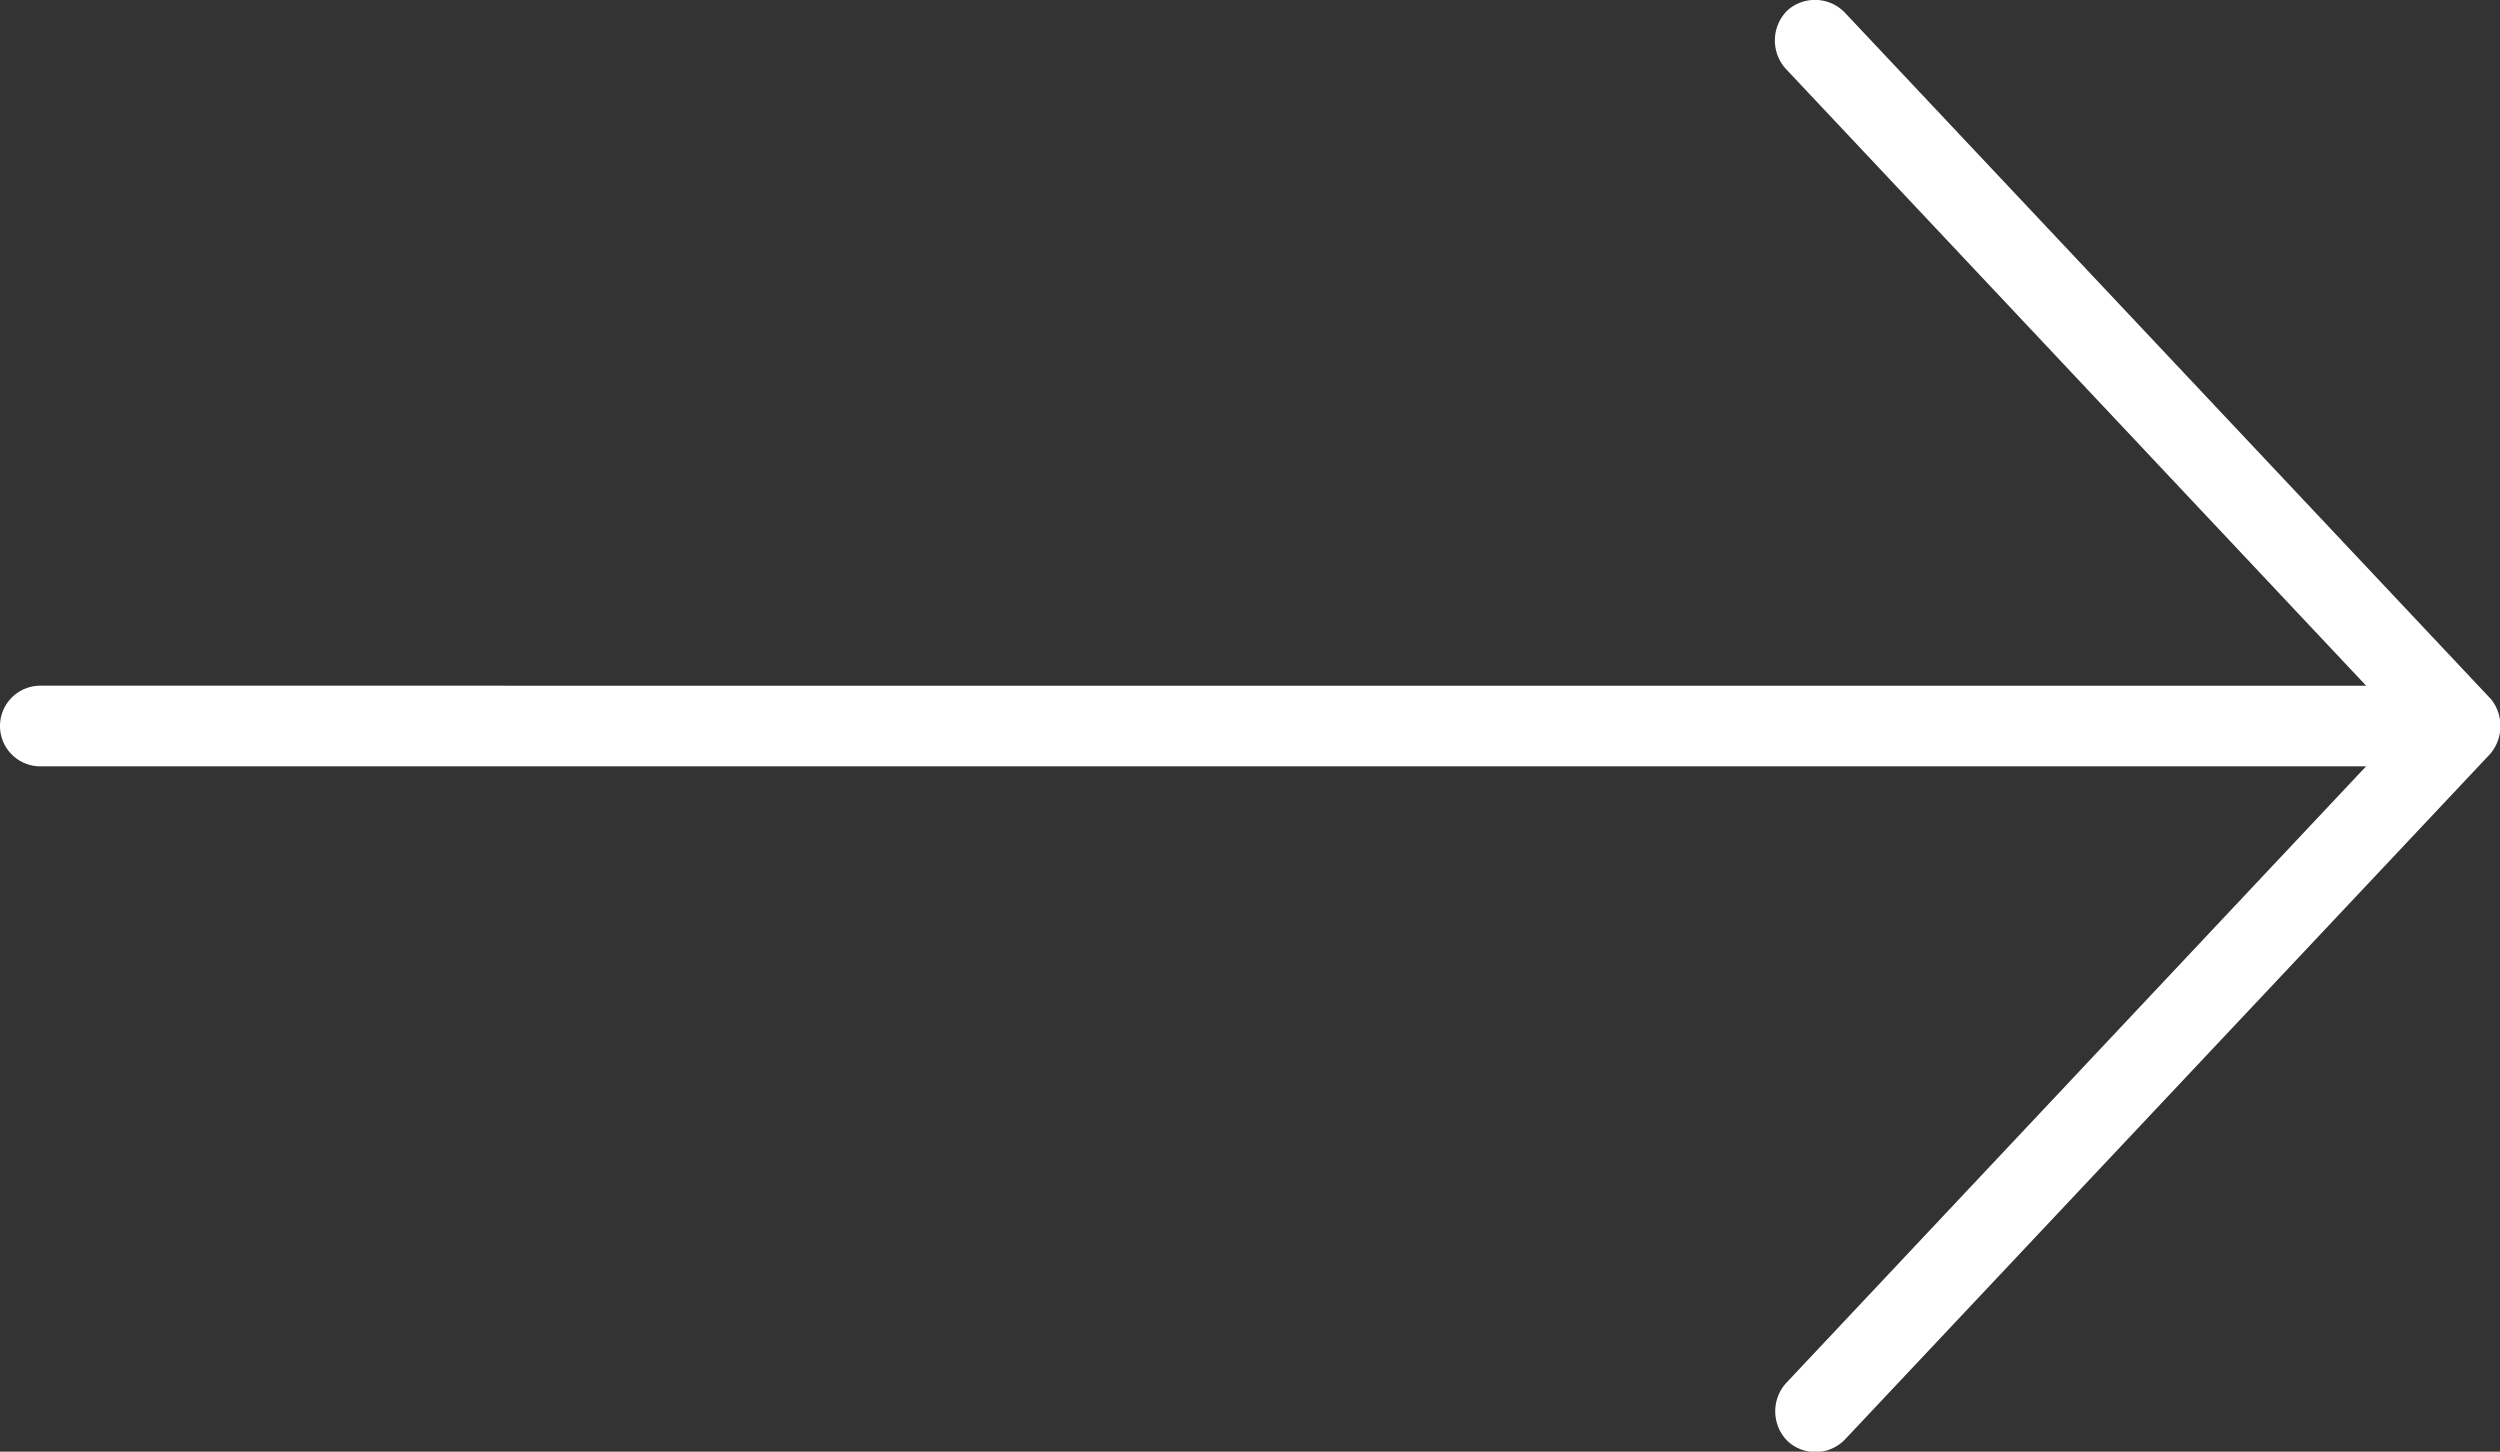 <?xml version="1.0" encoding="UTF-8"?> <svg xmlns="http://www.w3.org/2000/svg" viewBox="0 0 347.2 201.61"><rect x="0" y="0" width="347.2" height="201.61" fill="#333333" stroke="none"/> <defs> <style>.cls-1{fill:#fff;}</style> </defs> <title>Asset 1</title> <g id="Layer_2" data-name="Layer 2"> <g id="Layer_1-2" data-name="Layer 1"> <path class="cls-1" d="M345.8,96.94,256.2,1.74a5.75,5.75,0,0,0-8-.26,5.88,5.88,0,0,0-.26,8l80.67,85.75H5.6a5.6,5.6,0,1,0,0,11.2h323L248,192.14a5.85,5.85,0,0,0,.26,8,5.69,5.69,0,0,0,8-.26l89.6-95.2a6,6,0,0,0,0-7.7Z"></path> </g> </g> </svg> 